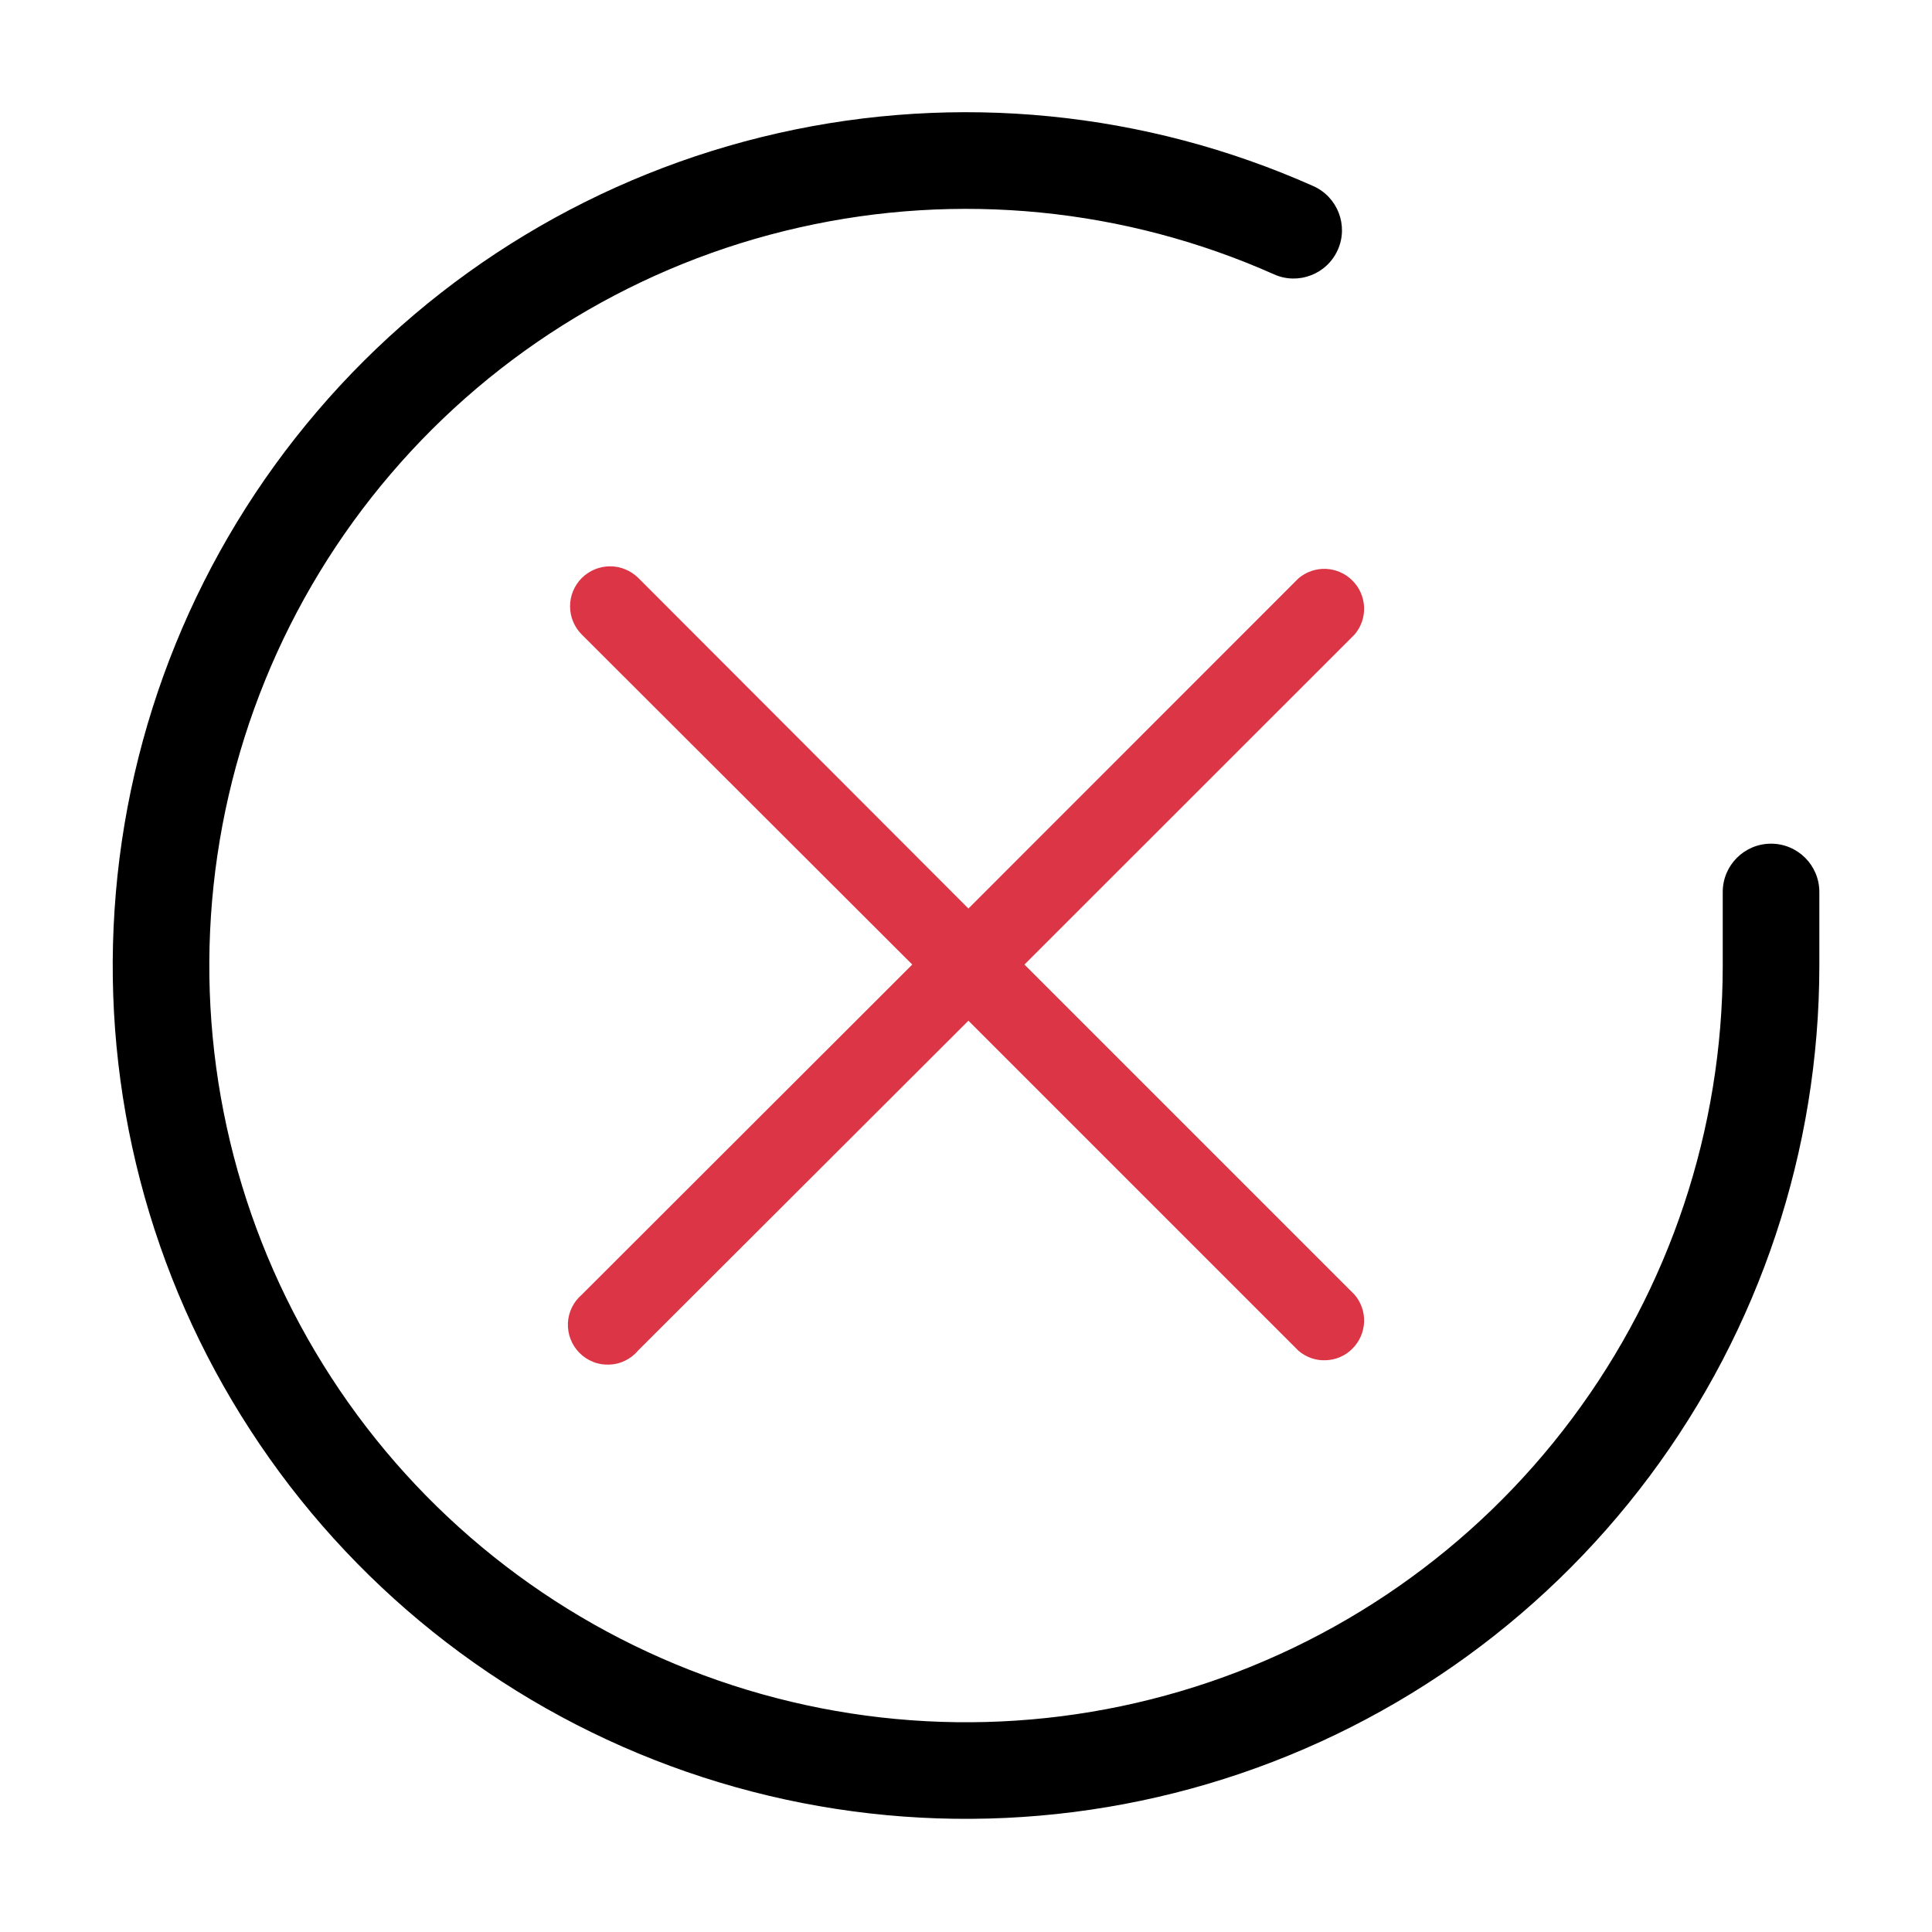 <svg width="16" height="16" viewBox="0 0 16 16" fill="none" xmlns="http://www.w3.org/2000/svg">
<g clip-path="url(#clip0_13232_4517)">
<path fill-rule="evenodd" clip-rule="evenodd" d="M10.551 2.272C9.316 1.722 7.937 1.586 6.619 1.884C5.301 2.181 4.114 2.897 3.236 3.925C2.358 4.952 1.836 6.235 1.747 7.584C1.658 8.932 2.007 10.273 2.743 11.407C3.478 12.541 4.561 13.406 5.828 13.874C7.096 14.343 8.481 14.389 9.777 14.006C11.073 13.623 12.21 12.831 13.019 11.748C13.828 10.666 14.266 9.351 14.267 8V7.387C14.267 7.166 14.446 6.987 14.667 6.987C14.888 6.987 15.067 7.166 15.067 7.387V8C15.066 9.524 14.572 11.007 13.66 12.227C12.748 13.448 11.465 14.341 10.004 14.773C8.542 15.205 6.98 15.153 5.551 14.625C4.122 14.097 2.901 13.121 2.072 11.842C1.242 10.564 0.848 9.052 0.949 7.531C1.049 6.011 1.638 4.563 2.628 3.405C3.618 2.246 4.956 1.439 6.443 1.103C7.929 0.767 9.484 0.921 10.876 1.541C11.078 1.631 11.169 1.868 11.079 2.069C10.989 2.271 10.752 2.362 10.551 2.272Z" fill="black"/>
<path d="M8.484 7.988L11.218 5.255C11.272 5.192 11.3 5.111 11.297 5.028C11.293 4.945 11.259 4.866 11.2 4.808C11.142 4.749 11.063 4.715 10.98 4.711C10.897 4.708 10.816 4.736 10.753 4.79L8.02 7.524L5.287 4.787C5.224 4.725 5.14 4.69 5.052 4.69C4.965 4.69 4.88 4.725 4.818 4.787C4.756 4.849 4.721 4.933 4.721 5.021C4.721 5.109 4.756 5.193 4.818 5.255L7.555 7.988L4.818 10.722C4.784 10.751 4.756 10.787 4.736 10.828C4.716 10.869 4.705 10.914 4.703 10.959C4.702 11.005 4.709 11.05 4.726 11.092C4.742 11.134 4.768 11.173 4.8 11.205C4.832 11.237 4.87 11.262 4.913 11.279C4.955 11.296 5 11.303 5.046 11.301C5.091 11.3 5.135 11.289 5.176 11.269C5.217 11.249 5.254 11.221 5.283 11.186L8.02 8.453L10.753 11.186C10.816 11.24 10.897 11.269 10.98 11.265C11.063 11.262 11.142 11.228 11.2 11.169C11.259 11.11 11.293 11.032 11.297 10.949C11.3 10.866 11.272 10.785 11.218 10.722L8.484 7.988Z" fill="#DC3545"/>
</g>
<defs>
<clipPath id="clip0_13232_4517">
<rect width="16" height="16" fill="white"/>
</clipPath>
</defs>
</svg>
